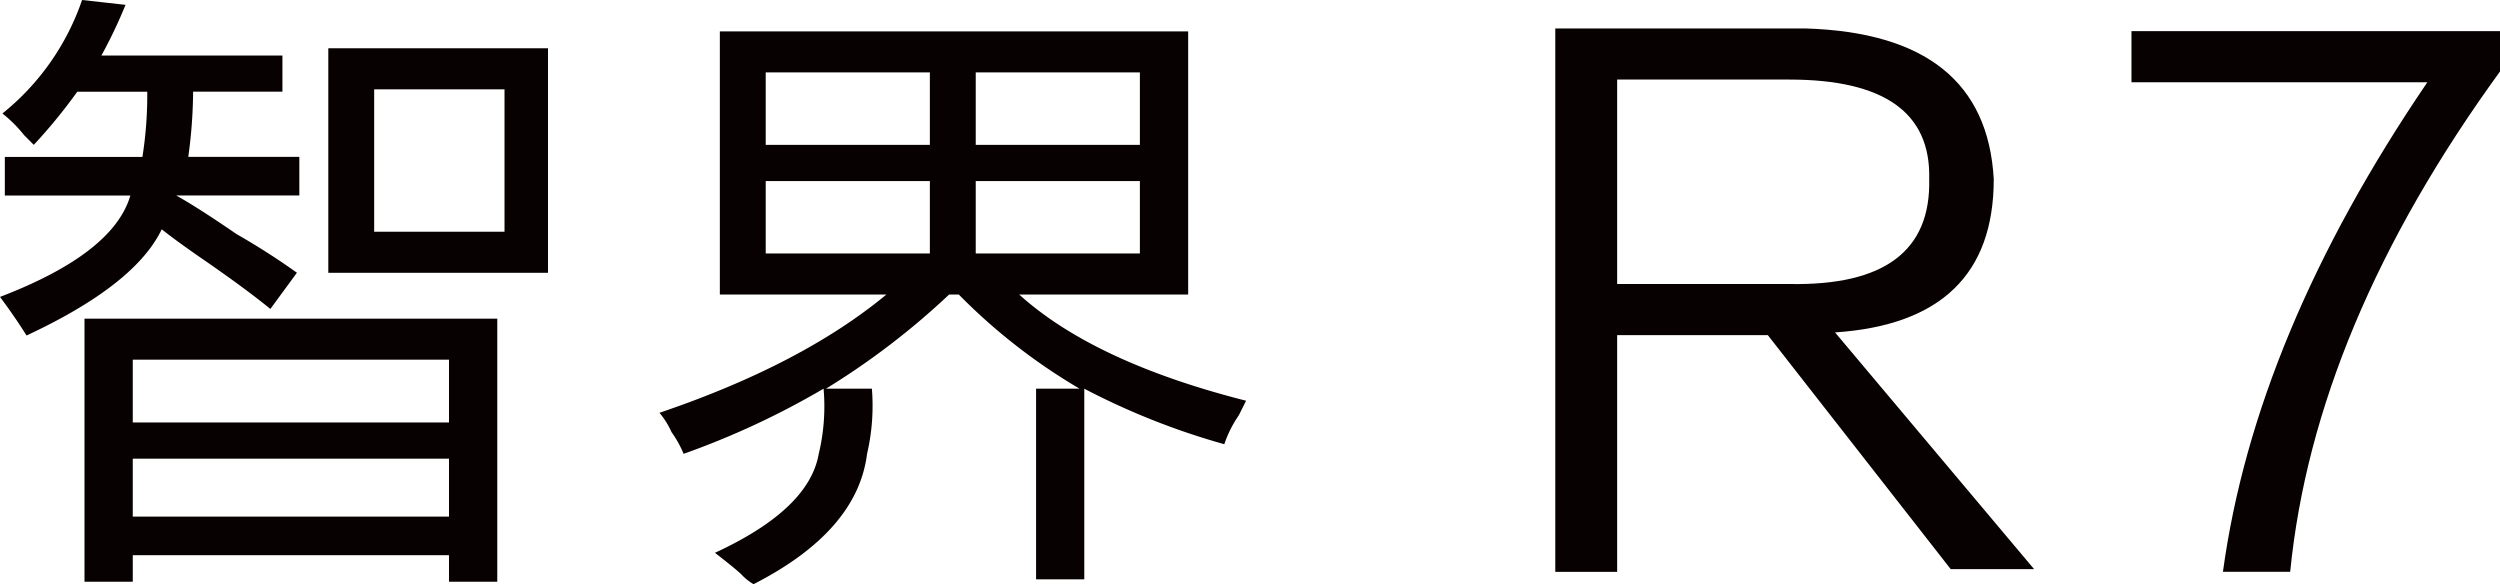 <svg xmlns="http://www.w3.org/2000/svg" xmlns:xlink="http://www.w3.org/1999/xlink" width="275.377" height="64.348" viewBox="0 0 275.377 64.348">
  <defs>
    <clipPath id="clip-path">
      <rect id="矩形_6" data-name="矩形 6" width="275.377" height="64.348" transform="translate(0 0)" fill="none"/>
    </clipPath>
  </defs>
  <g id="组_5" data-name="组 5" transform="translate(0 0)">
    <g id="组_4" data-name="组 4" clip-path="url(#clip-path)">
      <path id="路径_2" data-name="路径 2" d="M224.058,62.691h-9.186L194.724,36.912H178.131V62.988h-6.815V3.134h27.556q19.848.6,20.741,16.593,0,15.71-17.482,16.89ZM178.131,8.764V31.283h18.963q15.7.3,15.408-11.556.291-10.959-15.408-10.963Z" fill="#080102"/>
      <path id="路径_3" data-name="路径 3" d="M252.266,62.987h-7.408q3.557-26.072,22.519-53.928H234.784V3.43h40.593V7.875q-20.445,28.152-23.111,55.112" fill="#080102"/>
      <path id="路径_4" data-name="路径 4" d="M3.723,15.954c-.179-.174-.532-.532-1.064-1.063A14.781,14.781,0,0,0,.267,12.5,27.427,27.427,0,0,0,9.041,0l4.786.533a52.721,52.721,0,0,1-2.659,5.584H31.11V10.1H21.272a54.936,54.936,0,0,1-.532,7.179H32.972v4.254H19.411q2.394,1.333,6.648,4.254a78.5,78.5,0,0,1,6.647,4.255l-2.925,3.989q-2.93-2.392-7.977-5.85-2.661-1.857-3.989-2.925-2.928,6.12-14.89,11.7Q1.592,34.836,0,32.706q12.495-4.787,14.359-11.168H.532V17.284H15.688a43.972,43.972,0,0,0,.533-7.179H8.509a58.7,58.7,0,0,1-4.786,5.849M9.307,64.082V35.1H54.775V64.082H49.458V61.158H14.625v2.924Zm5.318-17.548H49.458V39.62H14.625Zm0,10.37H49.458V50.522H14.625ZM36.163,5.319h24.2V30.048h-24.2Zm5.052,20.208H55.573V9.839H41.215Z" fill="#080102"/>
      <path id="路径_5" data-name="路径 5" d="M114.125,63.817V42.811h4.786a64.339,64.339,0,0,1-13.3-10.37h-1.063a82.976,82.976,0,0,1-13.562,10.37h5.053a23.321,23.321,0,0,1-.532,7.179q-1.066,8.512-12.5,14.358a5.646,5.646,0,0,1-1.33-1.063c-.358-.358-1.33-1.155-2.925-2.393q10.371-4.786,11.433-10.9a22.388,22.388,0,0,0,.533-7.179A89.442,89.442,0,0,1,75.3,49.99a11.889,11.889,0,0,0-1.33-2.393,9.14,9.14,0,0,0-1.329-2.128Q88.33,40.153,97.639,32.441H79.292V3.457h51.585V32.441H112.264q8.238,7.447,24.994,11.7-.269.536-.8,1.6a12.8,12.8,0,0,0-1.6,3.19,79.477,79.477,0,0,1-15.423-6.115V63.817ZM84.344,15.954h18.081V7.977H84.344Zm0,11.966h18.081V19.942H84.344ZM125.559,7.978H107.478v7.977h18.081ZM107.478,27.92h18.081V19.942H107.478Z" fill="#080102"/>
    </g>
  </g>
</svg>
